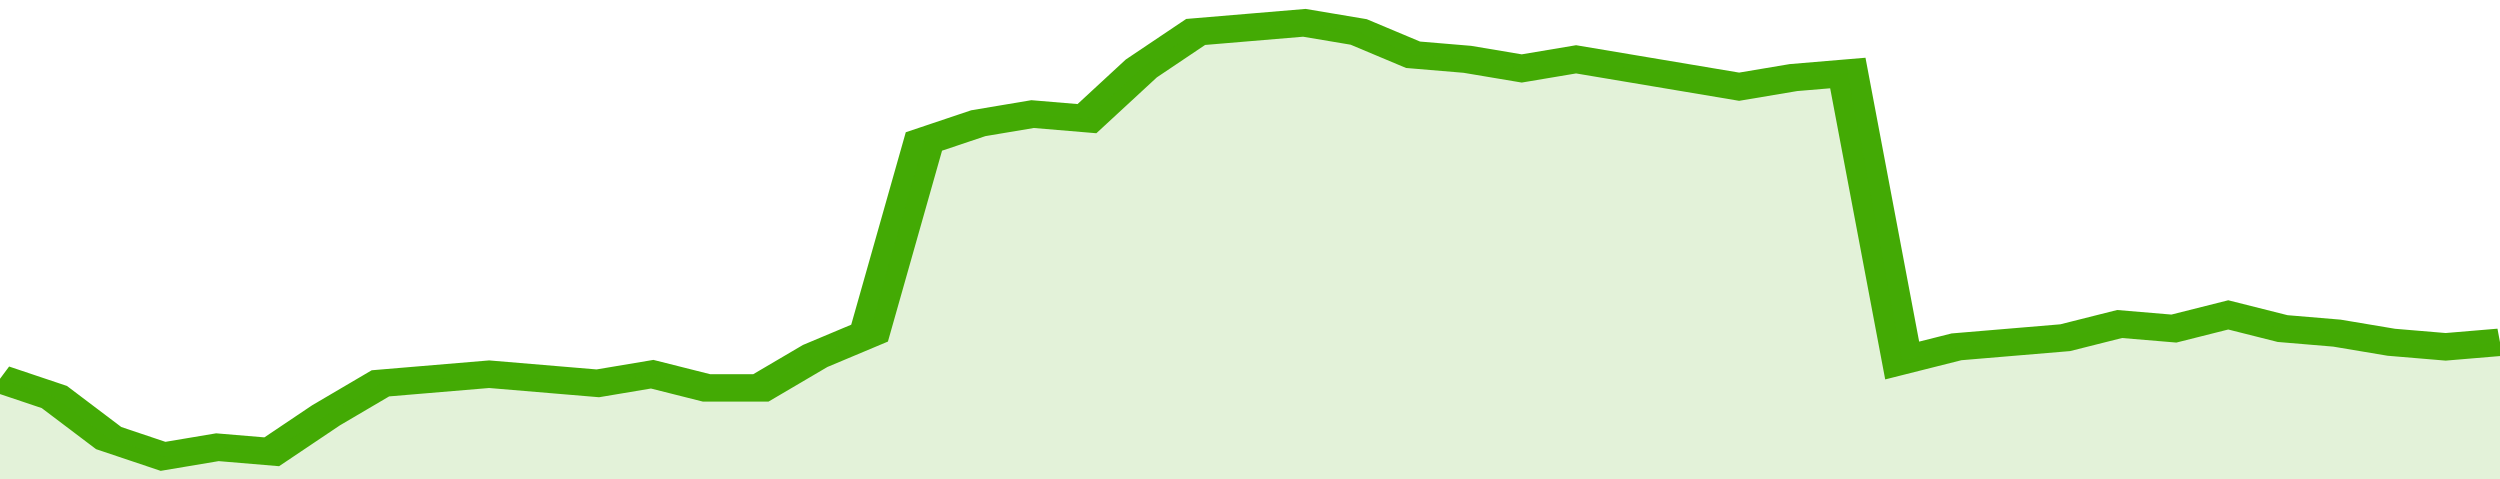<svg xmlns="http://www.w3.org/2000/svg" viewBox="0 0 368 105" width="120" height="23" preserveAspectRatio="none">
				 <polyline fill="none" stroke="#43AA05" stroke-width="6" points="0, 83 8, 87 16, 96 24, 100 32, 98 40, 99 48, 91 56, 84 64, 83 72, 82 80, 83 88, 84 96, 82 104, 85 112, 85 120, 78 128, 73 136, 31 144, 27 152, 25 160, 26 168, 15 176, 7 184, 6 192, 5 200, 7 208, 12 216, 13 224, 15 232, 13 240, 15 248, 17 256, 19 264, 17 272, 16 280, 79 288, 76 296, 75 304, 74 312, 71 320, 72 328, 69 336, 72 344, 73 352, 75 360, 76 368, 75 368, 75 "> </polyline>
				 <polygon fill="#43AA05" opacity="0.15" points="0, 105 0, 83 8, 87 16, 96 24, 100 32, 98 40, 99 48, 91 56, 84 64, 83 72, 82 80, 83 88, 84 96, 82 104, 85 112, 85 120, 78 128, 73 136, 31 144, 27 152, 25 160, 26 168, 15 176, 7 184, 6 192, 5 200, 7 208, 12 216, 13 224, 15 232, 13 240, 15 248, 17 256, 19 264, 17 272, 16 280, 79 288, 76 296, 75 304, 74 312, 71 320, 72 328, 69 336, 72 344, 73 352, 75 360, 76 368, 75 368, 105 "></polygon>
			</svg>